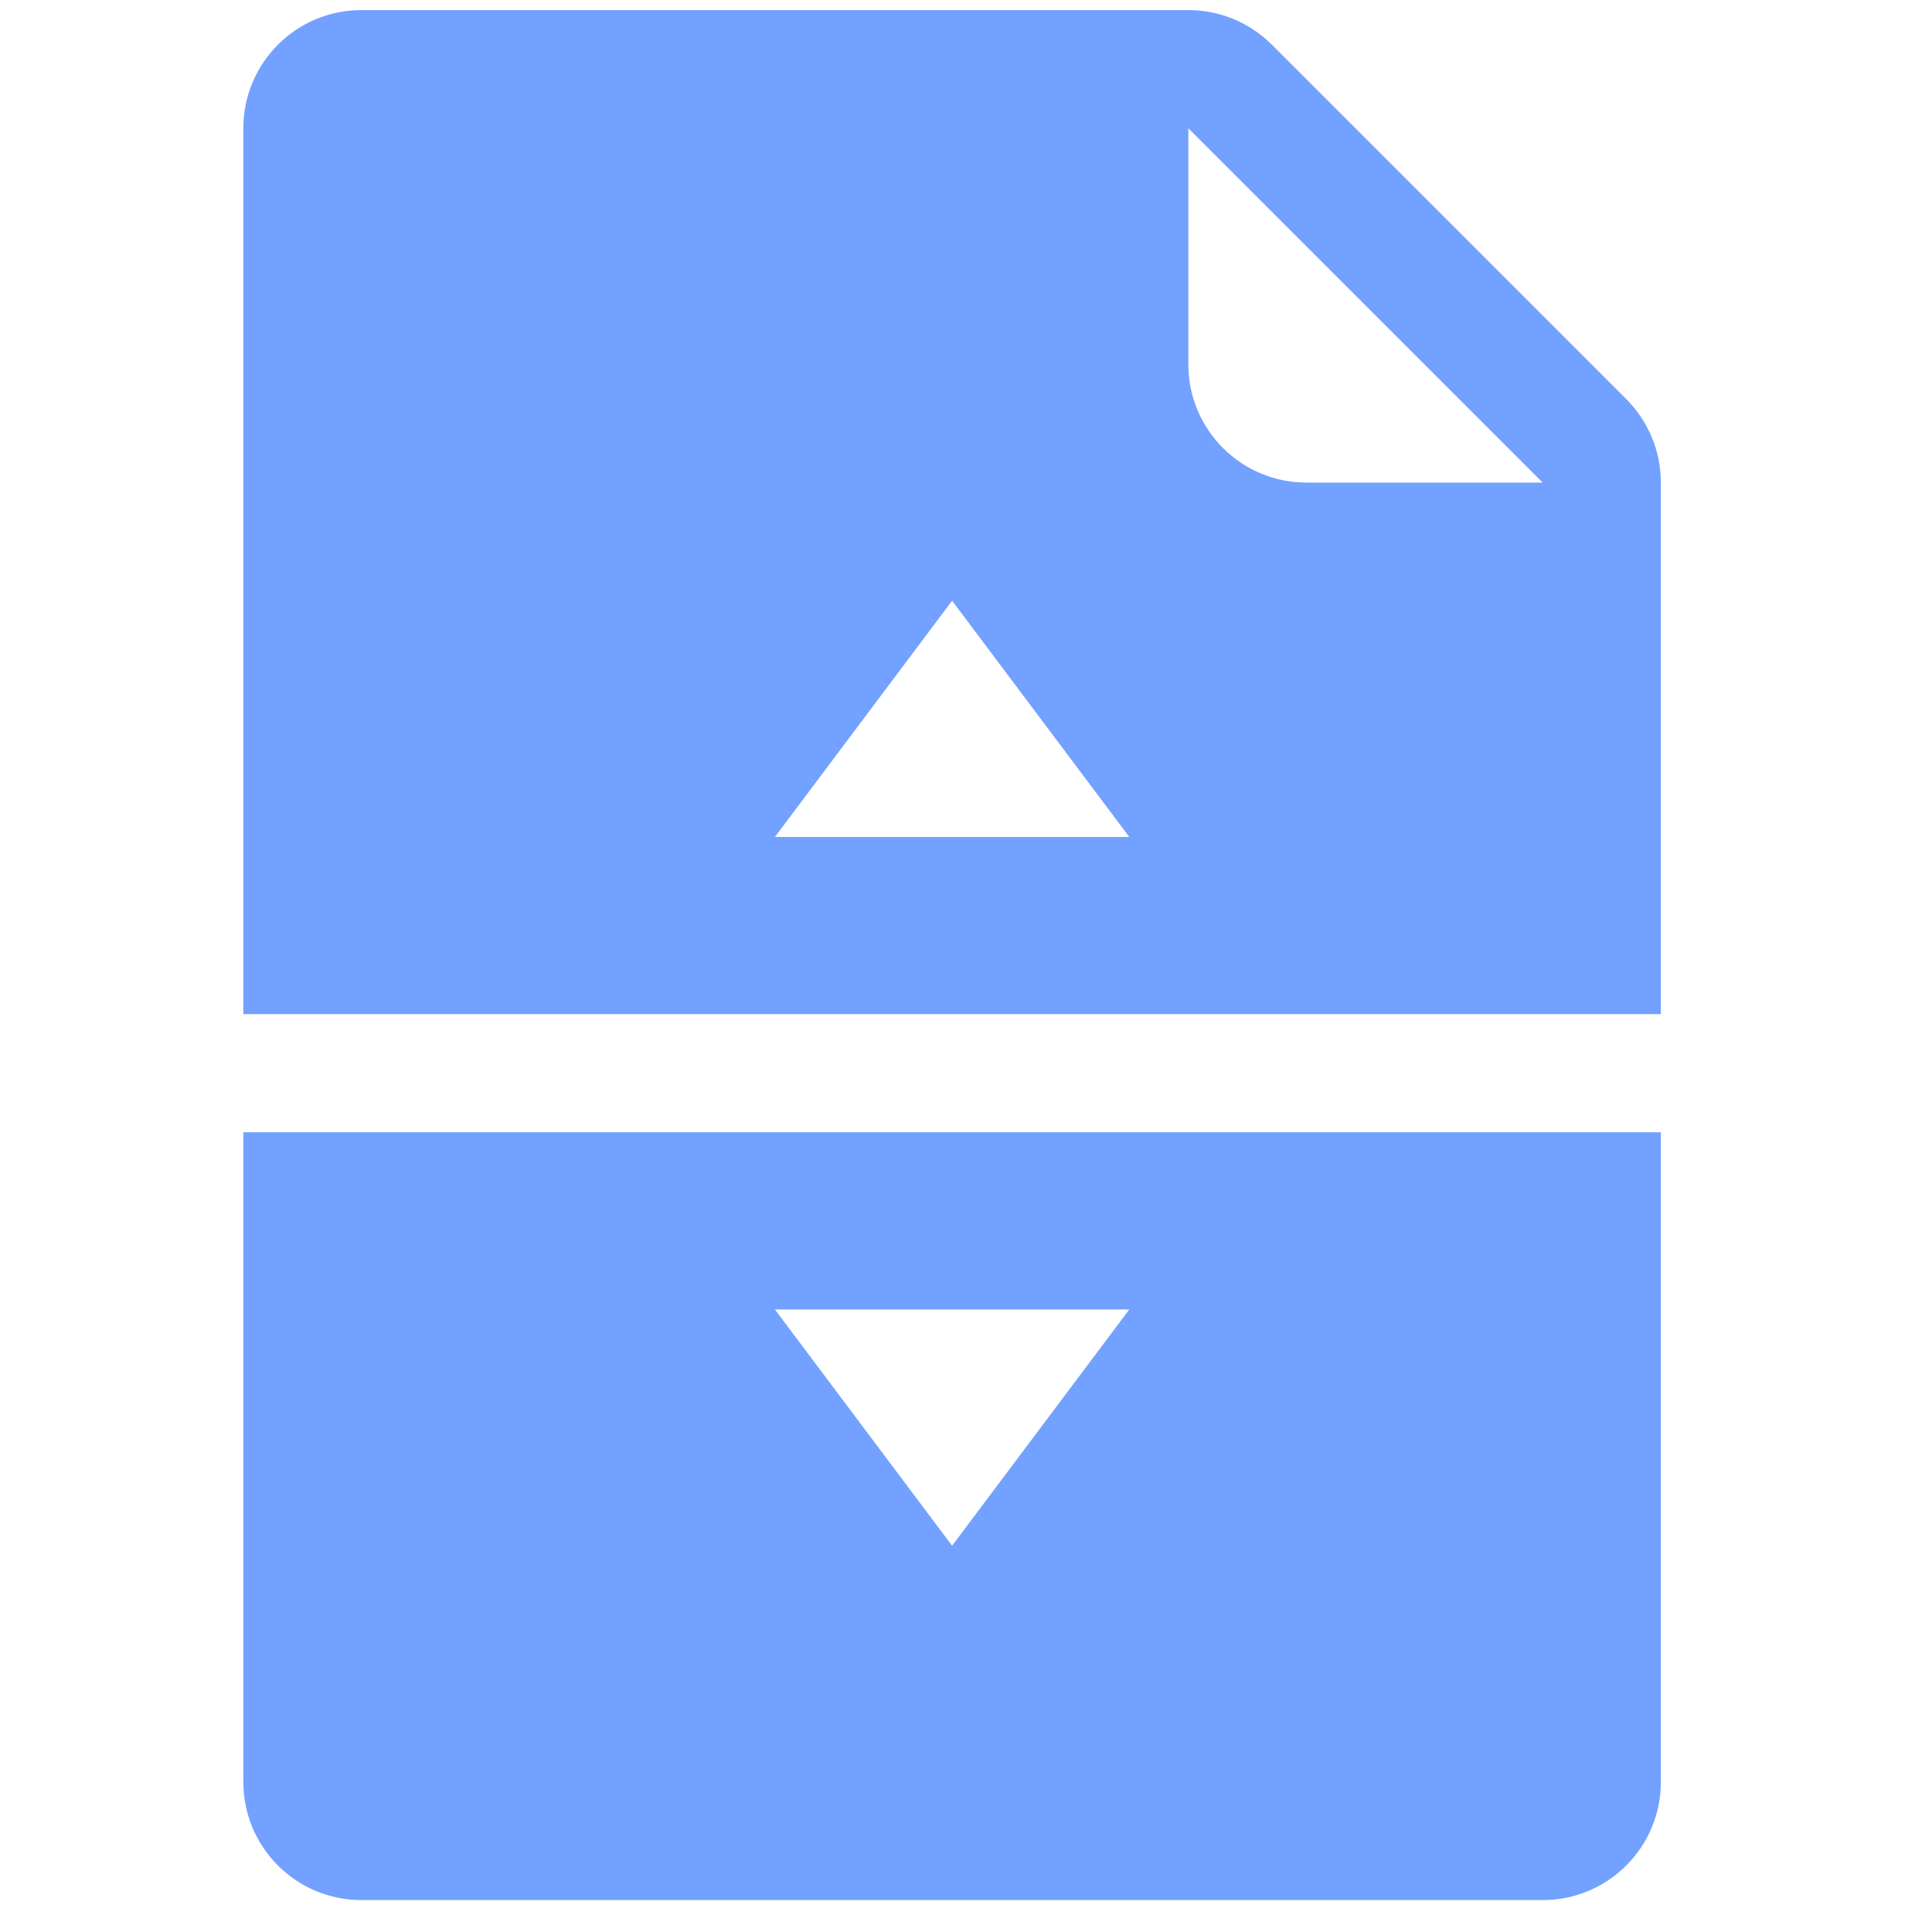 <svg width="46" height="46" viewBox="0 0 46 46" fill="none" xmlns="http://www.w3.org/2000/svg">
<g clip-path="url(#clip0)">
<path d="M39.544 24.146V11.49C39.544 10.745 39.247 10.029 38.72 9.502L30.282 1.064C29.755 0.537 29.04 0.24 28.294 0.24H8.606C7.053 0.24 5.794 1.5 5.794 3.053V24.146H39.544ZM28.294 3.053L36.731 11.49H31.106C29.553 11.49 28.294 10.231 28.294 8.678V3.053ZM22.669 14.303L26.888 19.928H18.45L22.669 14.303Z" fill="#72A1FF"/>
<path d="M5.794 26.959V42.428C5.794 43.982 7.053 45.24 8.606 45.24H36.731C38.285 45.24 39.544 43.982 39.544 42.428V26.959H5.794ZM22.669 36.803L18.45 31.178H26.888L22.669 36.803Z" fill="#72A1FF"/>
</g>
<defs>
<clipPath id="clip0">
<rect width="45" height="45" fill="white" transform="translate(0.169 0.24)"/>
</clipPath>
</defs>
</svg>
